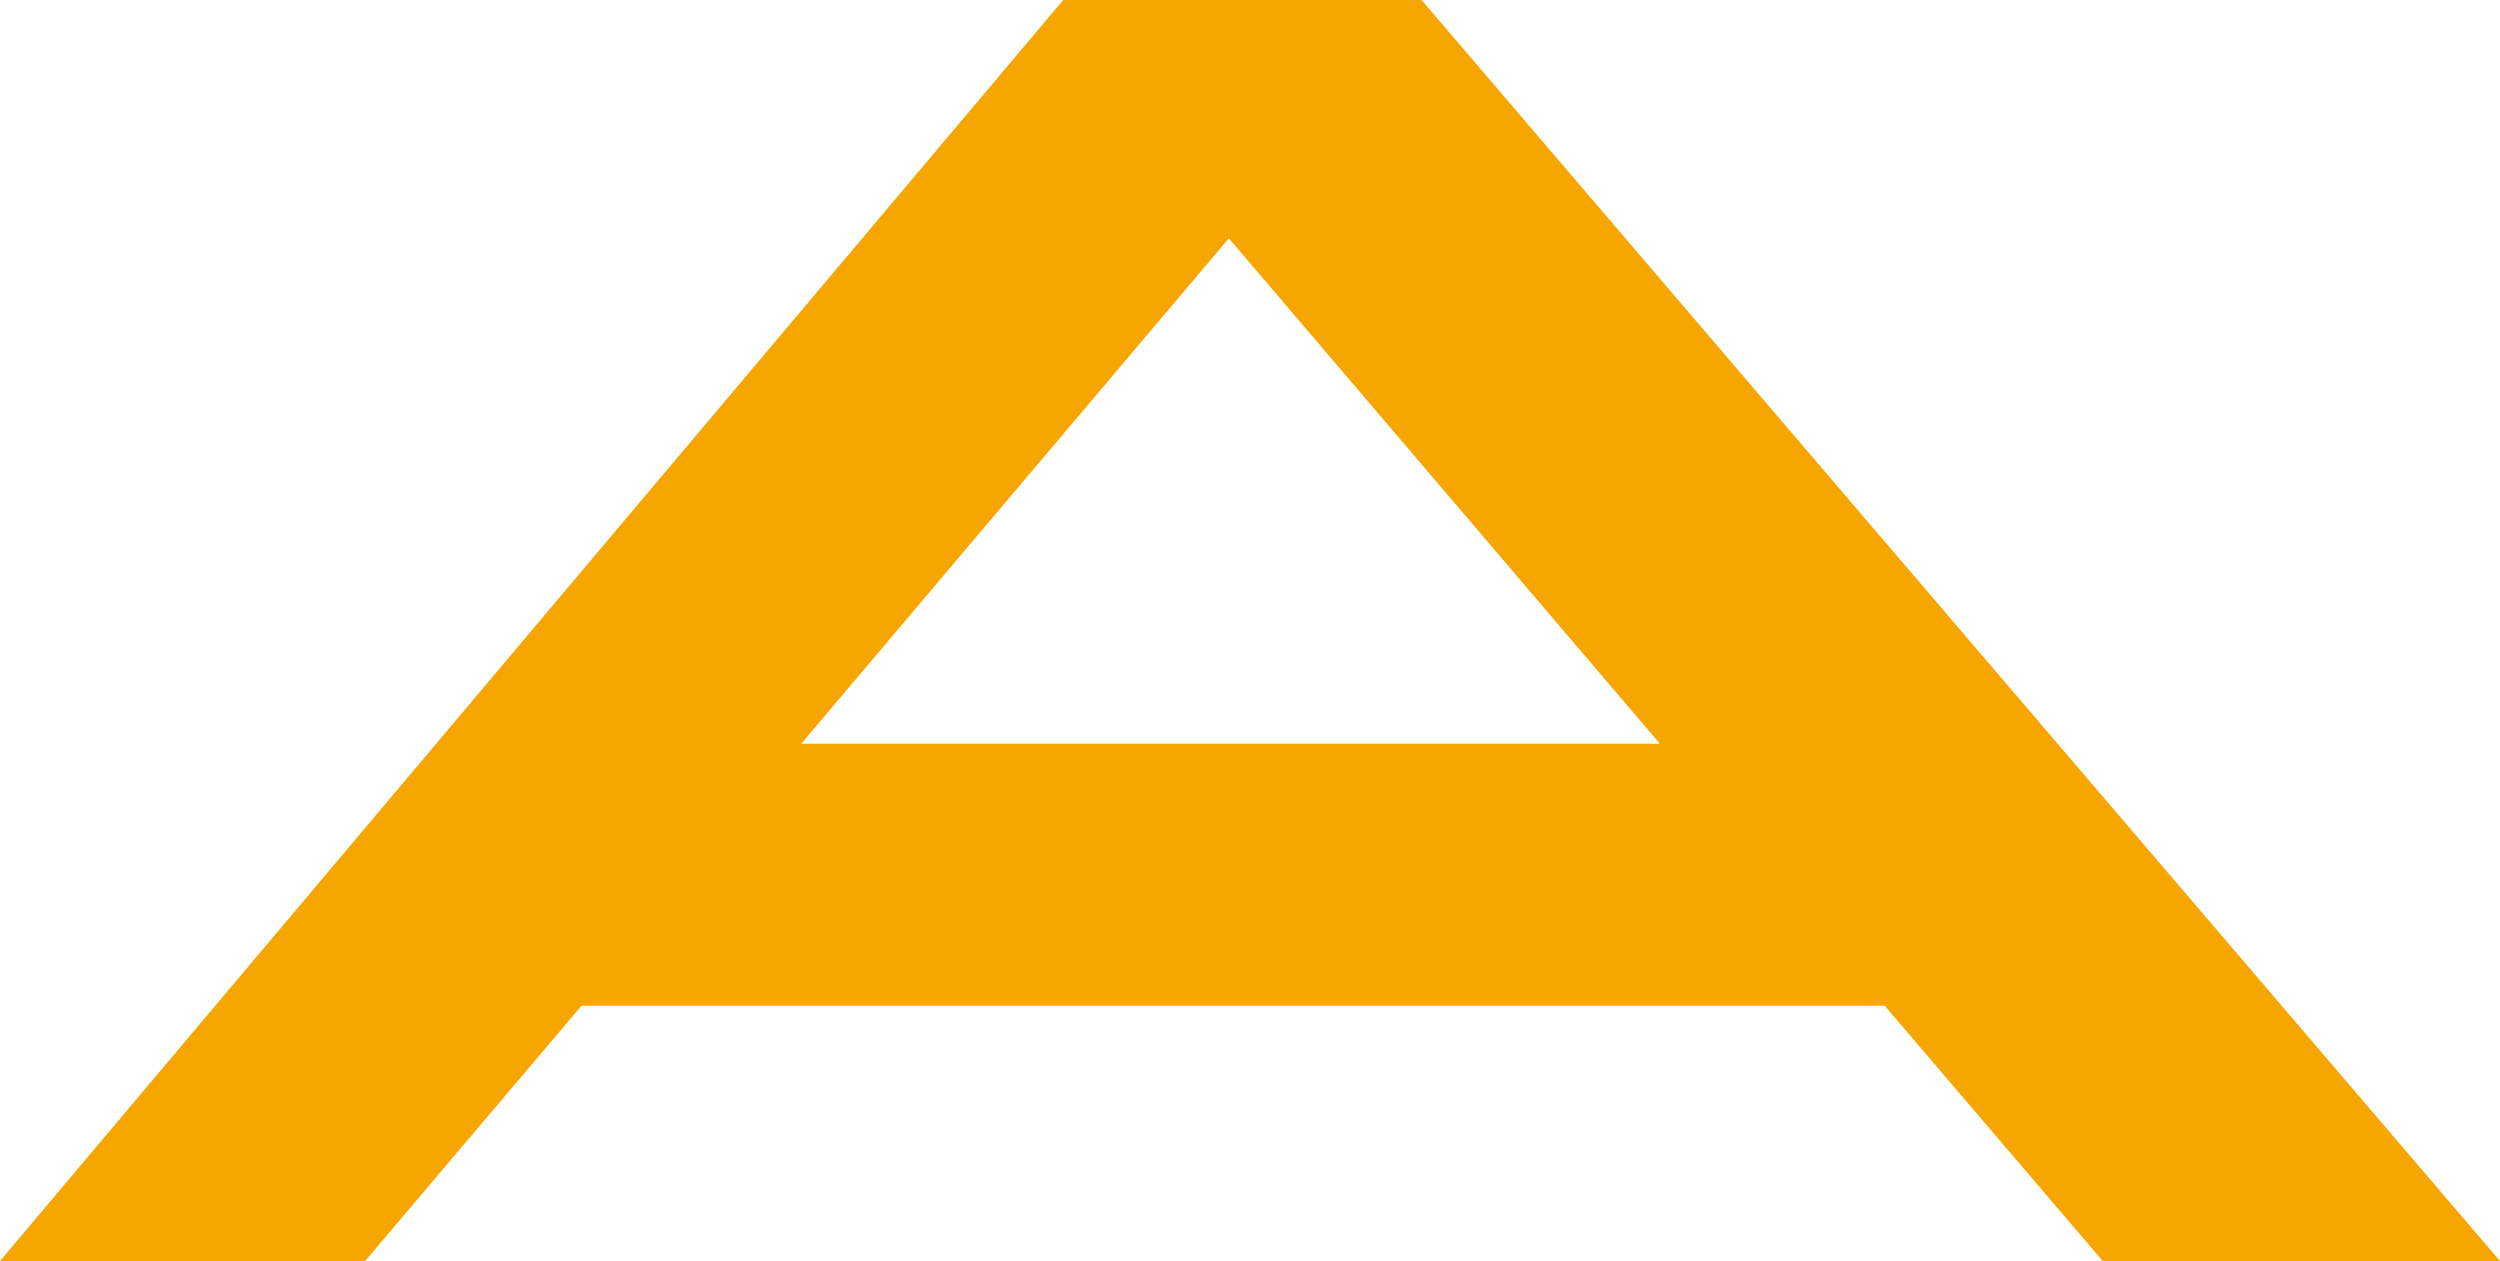 <?xml version="1.0" encoding="UTF-8"?> <svg xmlns="http://www.w3.org/2000/svg" id="Calque_2" data-name="Calque 2" viewBox="0 0 59.353 29.938"><defs><style> .cls-1 { fill: #f7a600; } </style></defs><g id="Calque_1-2" data-name="Calque 1"><path class="cls-1" d="m33.75,0l25.603,29.938h-9.431l-5.177-6.06H13.805l-5.137,6.06H0L25.242,0h8.508Zm5.658,17.657l-10.233-11.999-10.153,11.999h20.386Z"></path></g></svg> 